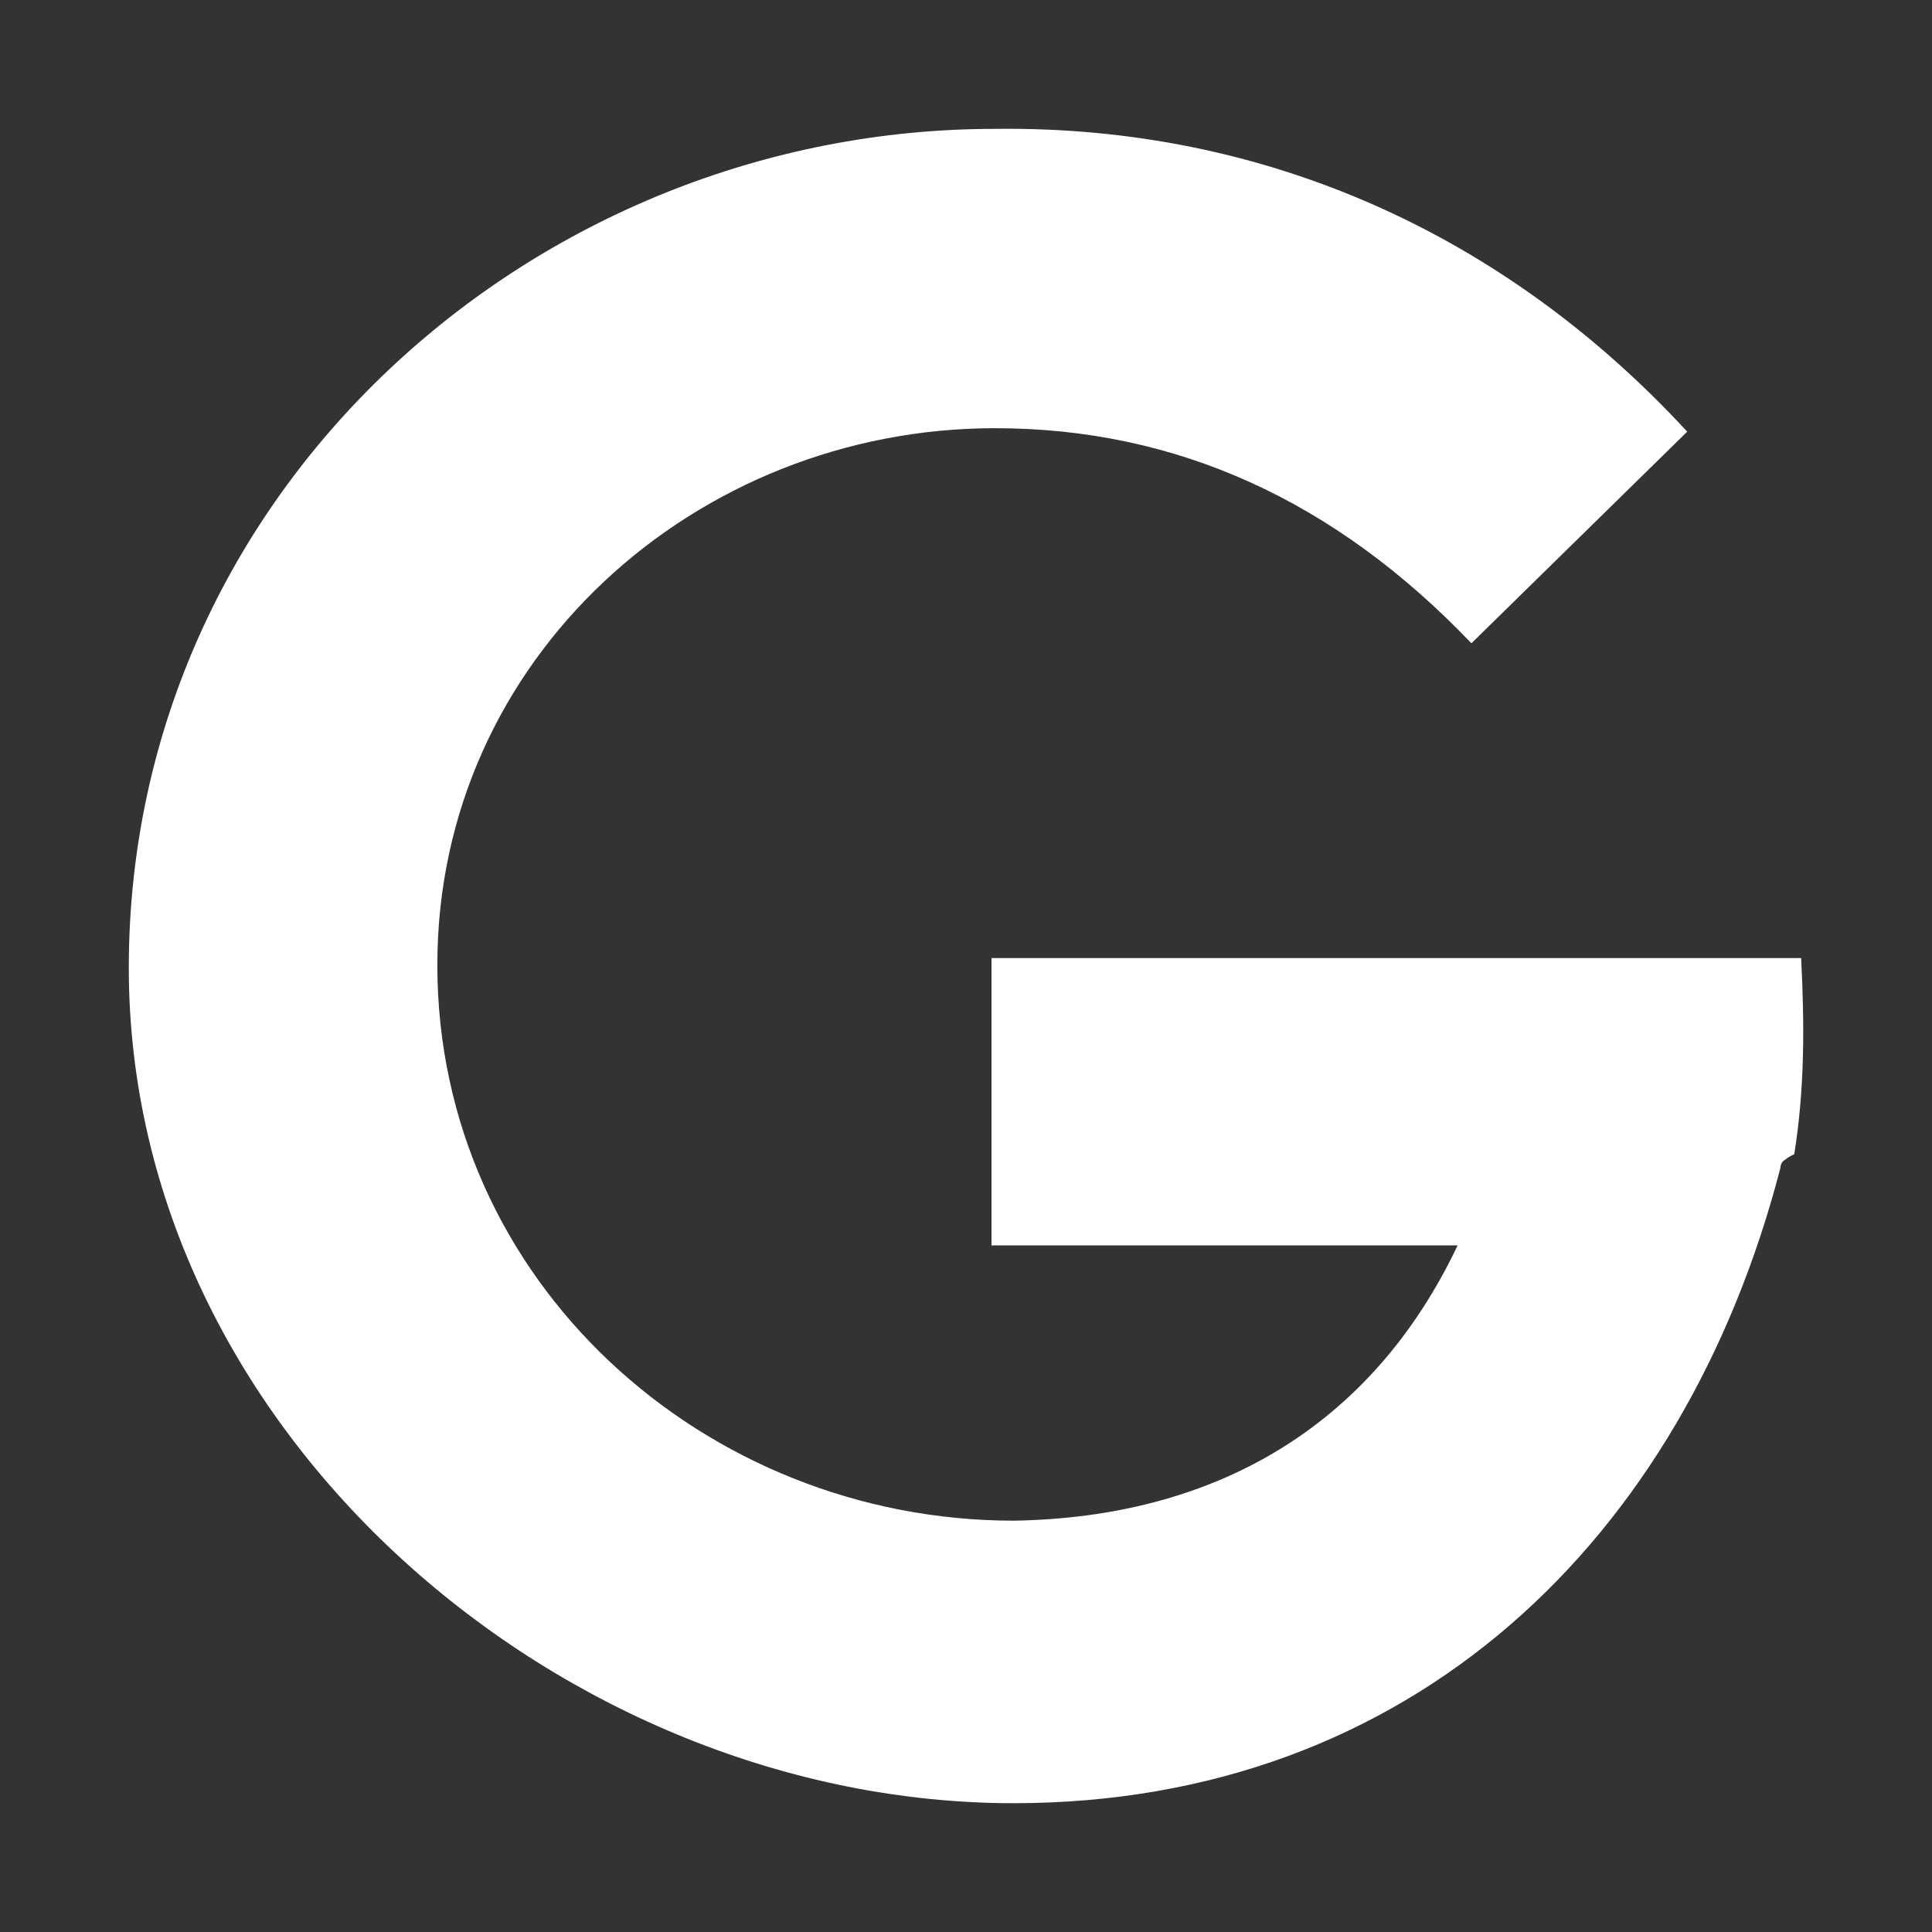 <svg width="30" height="30" viewBox="0 0 30 30" fill="none" xmlns="http://www.w3.org/2000/svg">
<rect x="0" y="0" width="30" height="30" fill="#333333" stroke="none"/>
<path d="M27.968 14.877H15.396V19.338H22.634C21.287 22.177 18.837 23.562 15.744 23.613C10.946 23.613 6.791 19.905 6.791 14.984C6.791 10.224 10.806 6.649 15.45 6.649C18.264 6.649 20.73 7.771 22.848 9.989L26.199 6.703C23.371 3.638 19.643 1.948 15.45 2.001C8.293 2.001 2 7.623 2 15.028C2 22.267 8.782 28.003 15.744 28C21.914 27.997 26.148 23.913 27.646 18.136C27.646 18.083 27.673 18.03 27.727 18.003C27.754 17.976 27.807 17.949 27.861 17.923C28.025 16.902 28.02 15.904 27.968 14.877Z" fill="white"/>
</svg>
